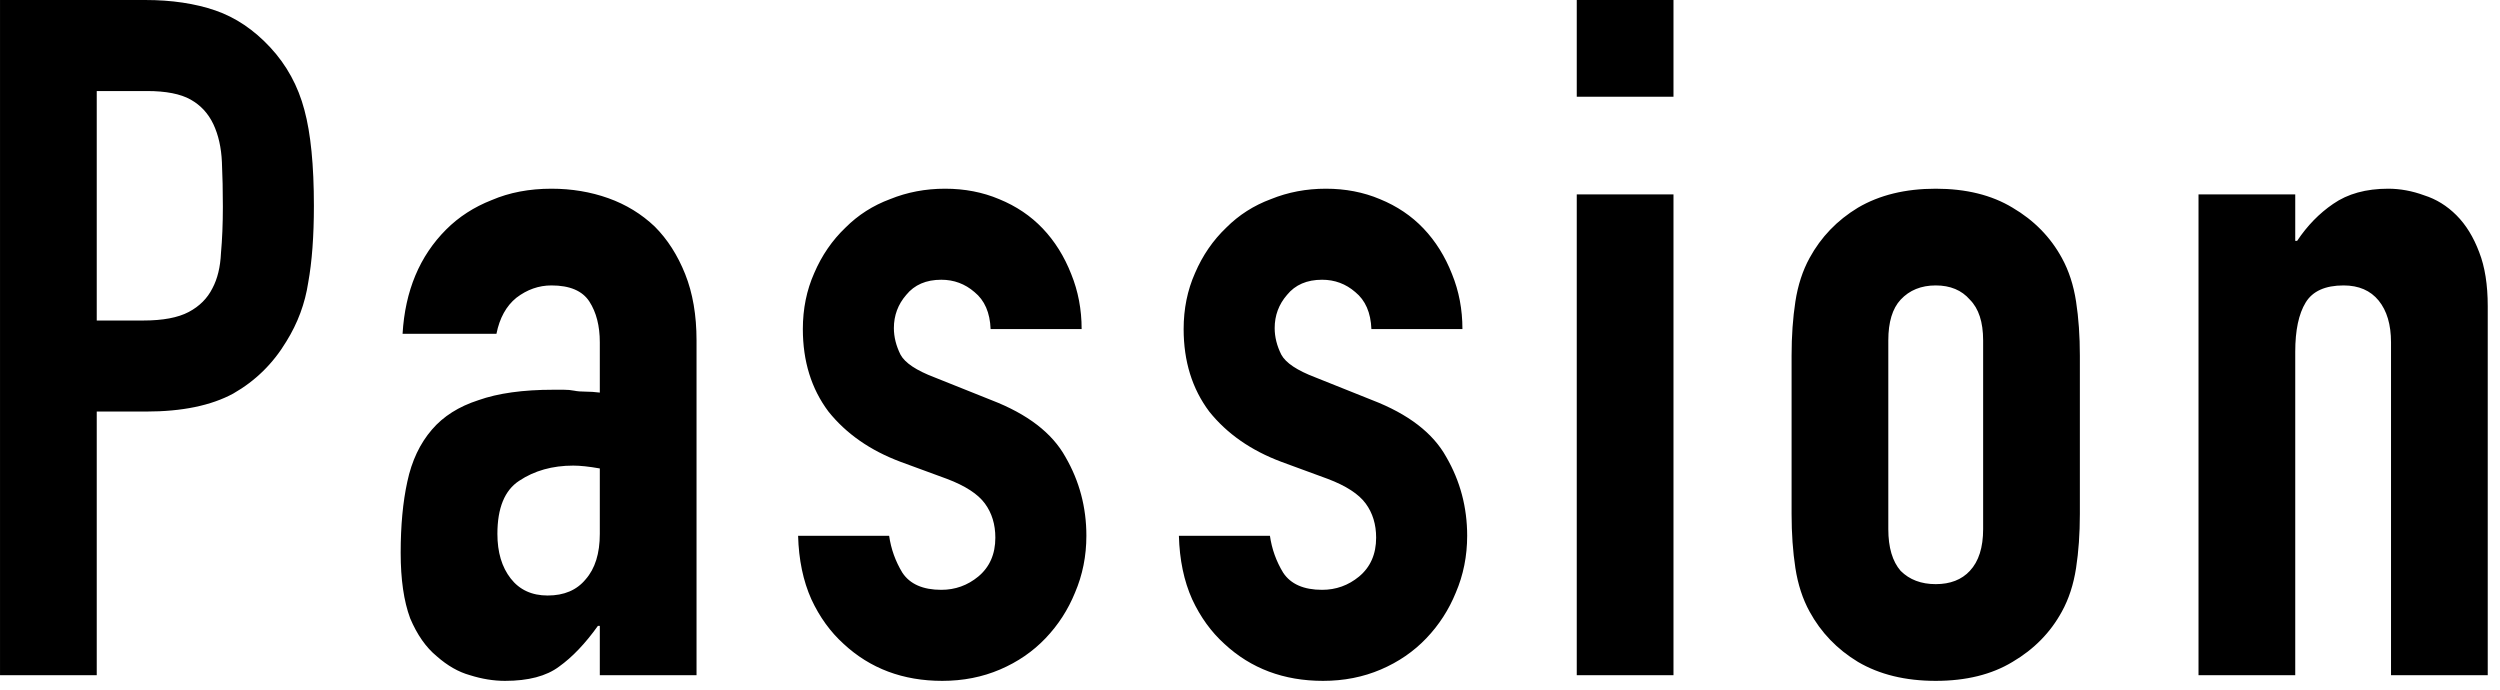 <svg width="145" height="40" viewBox="0 0 145 40" fill="none" xmlns="http://www.w3.org/2000/svg">
<path d="M0.001 39.16V0H8.416C9.956 0 11.312 0.202 12.486 0.605C13.659 1.008 14.723 1.723 15.676 2.75C16.629 3.777 17.289 4.987 17.656 6.38C18.023 7.737 18.206 9.588 18.206 11.935C18.206 13.695 18.096 15.18 17.876 16.39C17.692 17.6 17.271 18.737 16.611 19.8C15.841 21.084 14.814 22.092 13.531 22.825C12.248 23.522 10.561 23.87 8.471 23.87H5.611V39.16H0.001ZM5.611 5.28V18.59H8.306C9.443 18.59 10.322 18.425 10.946 18.095C11.569 17.765 12.027 17.307 12.321 16.72C12.614 16.17 12.779 15.492 12.816 14.685C12.889 13.879 12.926 12.98 12.926 11.99C12.926 11.073 12.908 10.212 12.871 9.405C12.834 8.562 12.669 7.828 12.376 7.205C12.082 6.582 11.643 6.105 11.056 5.775C10.469 5.445 9.626 5.28 8.526 5.28H5.611ZM34.789 39.16V36.3H34.679C33.945 37.327 33.194 38.115 32.424 38.665C31.69 39.215 30.645 39.49 29.289 39.49C28.629 39.49 27.95 39.38 27.254 39.16C26.594 38.977 25.952 38.61 25.329 38.06C24.705 37.547 24.192 36.813 23.789 35.86C23.422 34.87 23.239 33.605 23.239 32.065C23.239 30.488 23.367 29.113 23.624 27.94C23.88 26.73 24.357 25.722 25.054 24.915C25.714 24.145 26.612 23.577 27.749 23.21C28.885 22.807 30.334 22.605 32.094 22.605C32.277 22.605 32.479 22.605 32.699 22.605C32.919 22.605 33.12 22.623 33.304 22.66C33.487 22.697 33.707 22.715 33.964 22.715C34.22 22.715 34.495 22.733 34.789 22.77V19.855C34.789 18.902 34.587 18.113 34.184 17.49C33.78 16.867 33.047 16.555 31.984 16.555C31.25 16.555 30.572 16.794 29.949 17.27C29.362 17.747 28.977 18.444 28.794 19.36H23.349C23.495 16.867 24.339 14.85 25.879 13.31C26.612 12.577 27.492 12.008 28.519 11.605C29.545 11.165 30.7 10.945 31.984 10.945C33.157 10.945 34.257 11.129 35.284 11.495C36.31 11.862 37.209 12.412 37.979 13.145C38.712 13.879 39.299 14.795 39.739 15.895C40.179 16.995 40.399 18.279 40.399 19.745V39.16H34.789ZM34.789 27.17C34.165 27.06 33.652 27.005 33.249 27.005C32.039 27.005 30.994 27.299 30.114 27.885C29.27 28.435 28.849 29.462 28.849 30.965C28.849 32.029 29.105 32.89 29.619 33.55C30.132 34.21 30.847 34.54 31.764 34.54C32.717 34.54 33.45 34.228 33.964 33.605C34.514 32.982 34.789 32.102 34.789 30.965V27.17ZM57.455 19.085C57.419 18.132 57.107 17.417 56.52 16.94C55.97 16.463 55.328 16.225 54.595 16.225C53.715 16.225 53.037 16.518 52.56 17.105C52.084 17.655 51.845 18.297 51.845 19.03C51.845 19.544 51.974 20.057 52.23 20.57C52.487 21.047 53.147 21.487 54.21 21.89L57.51 23.21C59.6 24.017 61.03 25.117 61.8 26.51C62.607 27.904 63.01 29.425 63.01 31.075C63.01 32.248 62.79 33.349 62.35 34.375C61.947 35.365 61.379 36.245 60.645 37.015C59.912 37.785 59.032 38.39 58.005 38.83C56.978 39.27 55.86 39.49 54.65 39.49C52.377 39.49 50.47 38.775 48.93 37.345C48.16 36.648 47.537 35.787 47.06 34.76C46.584 33.697 46.327 32.468 46.29 31.075H51.57C51.68 31.845 51.937 32.56 52.34 33.22C52.78 33.88 53.532 34.21 54.595 34.21C55.402 34.21 56.117 33.953 56.74 33.44C57.4 32.89 57.73 32.139 57.73 31.185C57.73 30.415 57.529 29.755 57.125 29.205C56.722 28.655 55.989 28.178 54.925 27.775L52.23 26.785C50.47 26.125 49.077 25.154 48.05 23.87C47.06 22.55 46.565 20.955 46.565 19.085C46.565 17.912 46.785 16.83 47.225 15.84C47.665 14.813 48.27 13.934 49.04 13.2C49.773 12.467 50.635 11.917 51.625 11.55C52.615 11.147 53.678 10.945 54.815 10.945C55.952 10.945 56.997 11.147 57.95 11.55C58.94 11.954 59.783 12.522 60.48 13.255C61.177 13.989 61.727 14.868 62.13 15.895C62.533 16.885 62.735 17.948 62.735 19.085H57.455ZM79.541 19.085C79.504 18.132 79.193 17.417 78.606 16.94C78.056 16.463 77.415 16.225 76.681 16.225C75.801 16.225 75.123 16.518 74.646 17.105C74.169 17.655 73.931 18.297 73.931 19.03C73.931 19.544 74.059 20.057 74.316 20.57C74.573 21.047 75.233 21.487 76.296 21.89L79.596 23.21C81.686 24.017 83.116 25.117 83.886 26.51C84.693 27.904 85.096 29.425 85.096 31.075C85.096 32.248 84.876 33.349 84.436 34.375C84.033 35.365 83.465 36.245 82.731 37.015C81.998 37.785 81.118 38.39 80.091 38.83C79.064 39.27 77.946 39.49 76.736 39.49C74.463 39.49 72.556 38.775 71.016 37.345C70.246 36.648 69.623 35.787 69.146 34.76C68.669 33.697 68.413 32.468 68.376 31.075H73.656C73.766 31.845 74.023 32.56 74.426 33.22C74.866 33.88 75.618 34.21 76.681 34.21C77.488 34.21 78.203 33.953 78.826 33.44C79.486 32.89 79.816 32.139 79.816 31.185C79.816 30.415 79.615 29.755 79.211 29.205C78.808 28.655 78.075 28.178 77.011 27.775L74.316 26.785C72.556 26.125 71.163 25.154 70.136 23.87C69.146 22.55 68.651 20.955 68.651 19.085C68.651 17.912 68.871 16.83 69.311 15.84C69.751 14.813 70.356 13.934 71.126 13.2C71.859 12.467 72.721 11.917 73.711 11.55C74.701 11.147 75.764 10.945 76.901 10.945C78.038 10.945 79.083 11.147 80.036 11.55C81.026 11.954 81.87 12.522 82.566 13.255C83.263 13.989 83.813 14.868 84.216 15.895C84.62 16.885 84.821 17.948 84.821 19.085H79.541ZM91.452 39.16V11.275H97.062V39.16H91.452ZM91.452 5.61V0H97.062V5.61H91.452ZM103.912 20.625C103.912 19.488 103.986 18.444 104.132 17.49C104.279 16.537 104.554 15.694 104.957 14.96C105.617 13.75 106.552 12.778 107.762 12.045C109.009 11.312 110.512 10.945 112.272 10.945C114.032 10.945 115.517 11.312 116.727 12.045C117.974 12.778 118.927 13.75 119.587 14.96C119.991 15.694 120.266 16.537 120.412 17.49C120.559 18.444 120.632 19.488 120.632 20.625V29.81C120.632 30.947 120.559 31.992 120.412 32.945C120.266 33.898 119.991 34.742 119.587 35.475C118.927 36.685 117.974 37.657 116.727 38.39C115.517 39.123 114.032 39.49 112.272 39.49C110.512 39.49 109.009 39.123 107.762 38.39C106.552 37.657 105.617 36.685 104.957 35.475C104.554 34.742 104.279 33.898 104.132 32.945C103.986 31.992 103.912 30.947 103.912 29.81V20.625ZM109.522 30.69C109.522 31.753 109.761 32.56 110.237 33.11C110.751 33.623 111.429 33.88 112.272 33.88C113.116 33.88 113.776 33.623 114.252 33.11C114.766 32.56 115.022 31.753 115.022 30.69V19.745C115.022 18.682 114.766 17.893 114.252 17.38C113.776 16.83 113.116 16.555 112.272 16.555C111.429 16.555 110.751 16.83 110.237 17.38C109.761 17.893 109.522 18.682 109.522 19.745V30.69ZM127.514 39.16V11.275H133.124V13.97H133.234C133.82 13.09 134.517 12.375 135.324 11.825C136.167 11.239 137.23 10.945 138.514 10.945C139.21 10.945 139.907 11.073 140.604 11.33C141.3 11.55 141.924 11.935 142.474 12.485C143.024 13.035 143.464 13.75 143.794 14.63C144.124 15.473 144.289 16.518 144.289 17.765V39.16H138.679V19.855C138.679 18.828 138.44 18.022 137.964 17.435C137.487 16.849 136.809 16.555 135.929 16.555C134.865 16.555 134.132 16.885 133.729 17.545C133.325 18.205 133.124 19.159 133.124 20.405V39.16H127.514Z" fill="black"/>
</svg>
